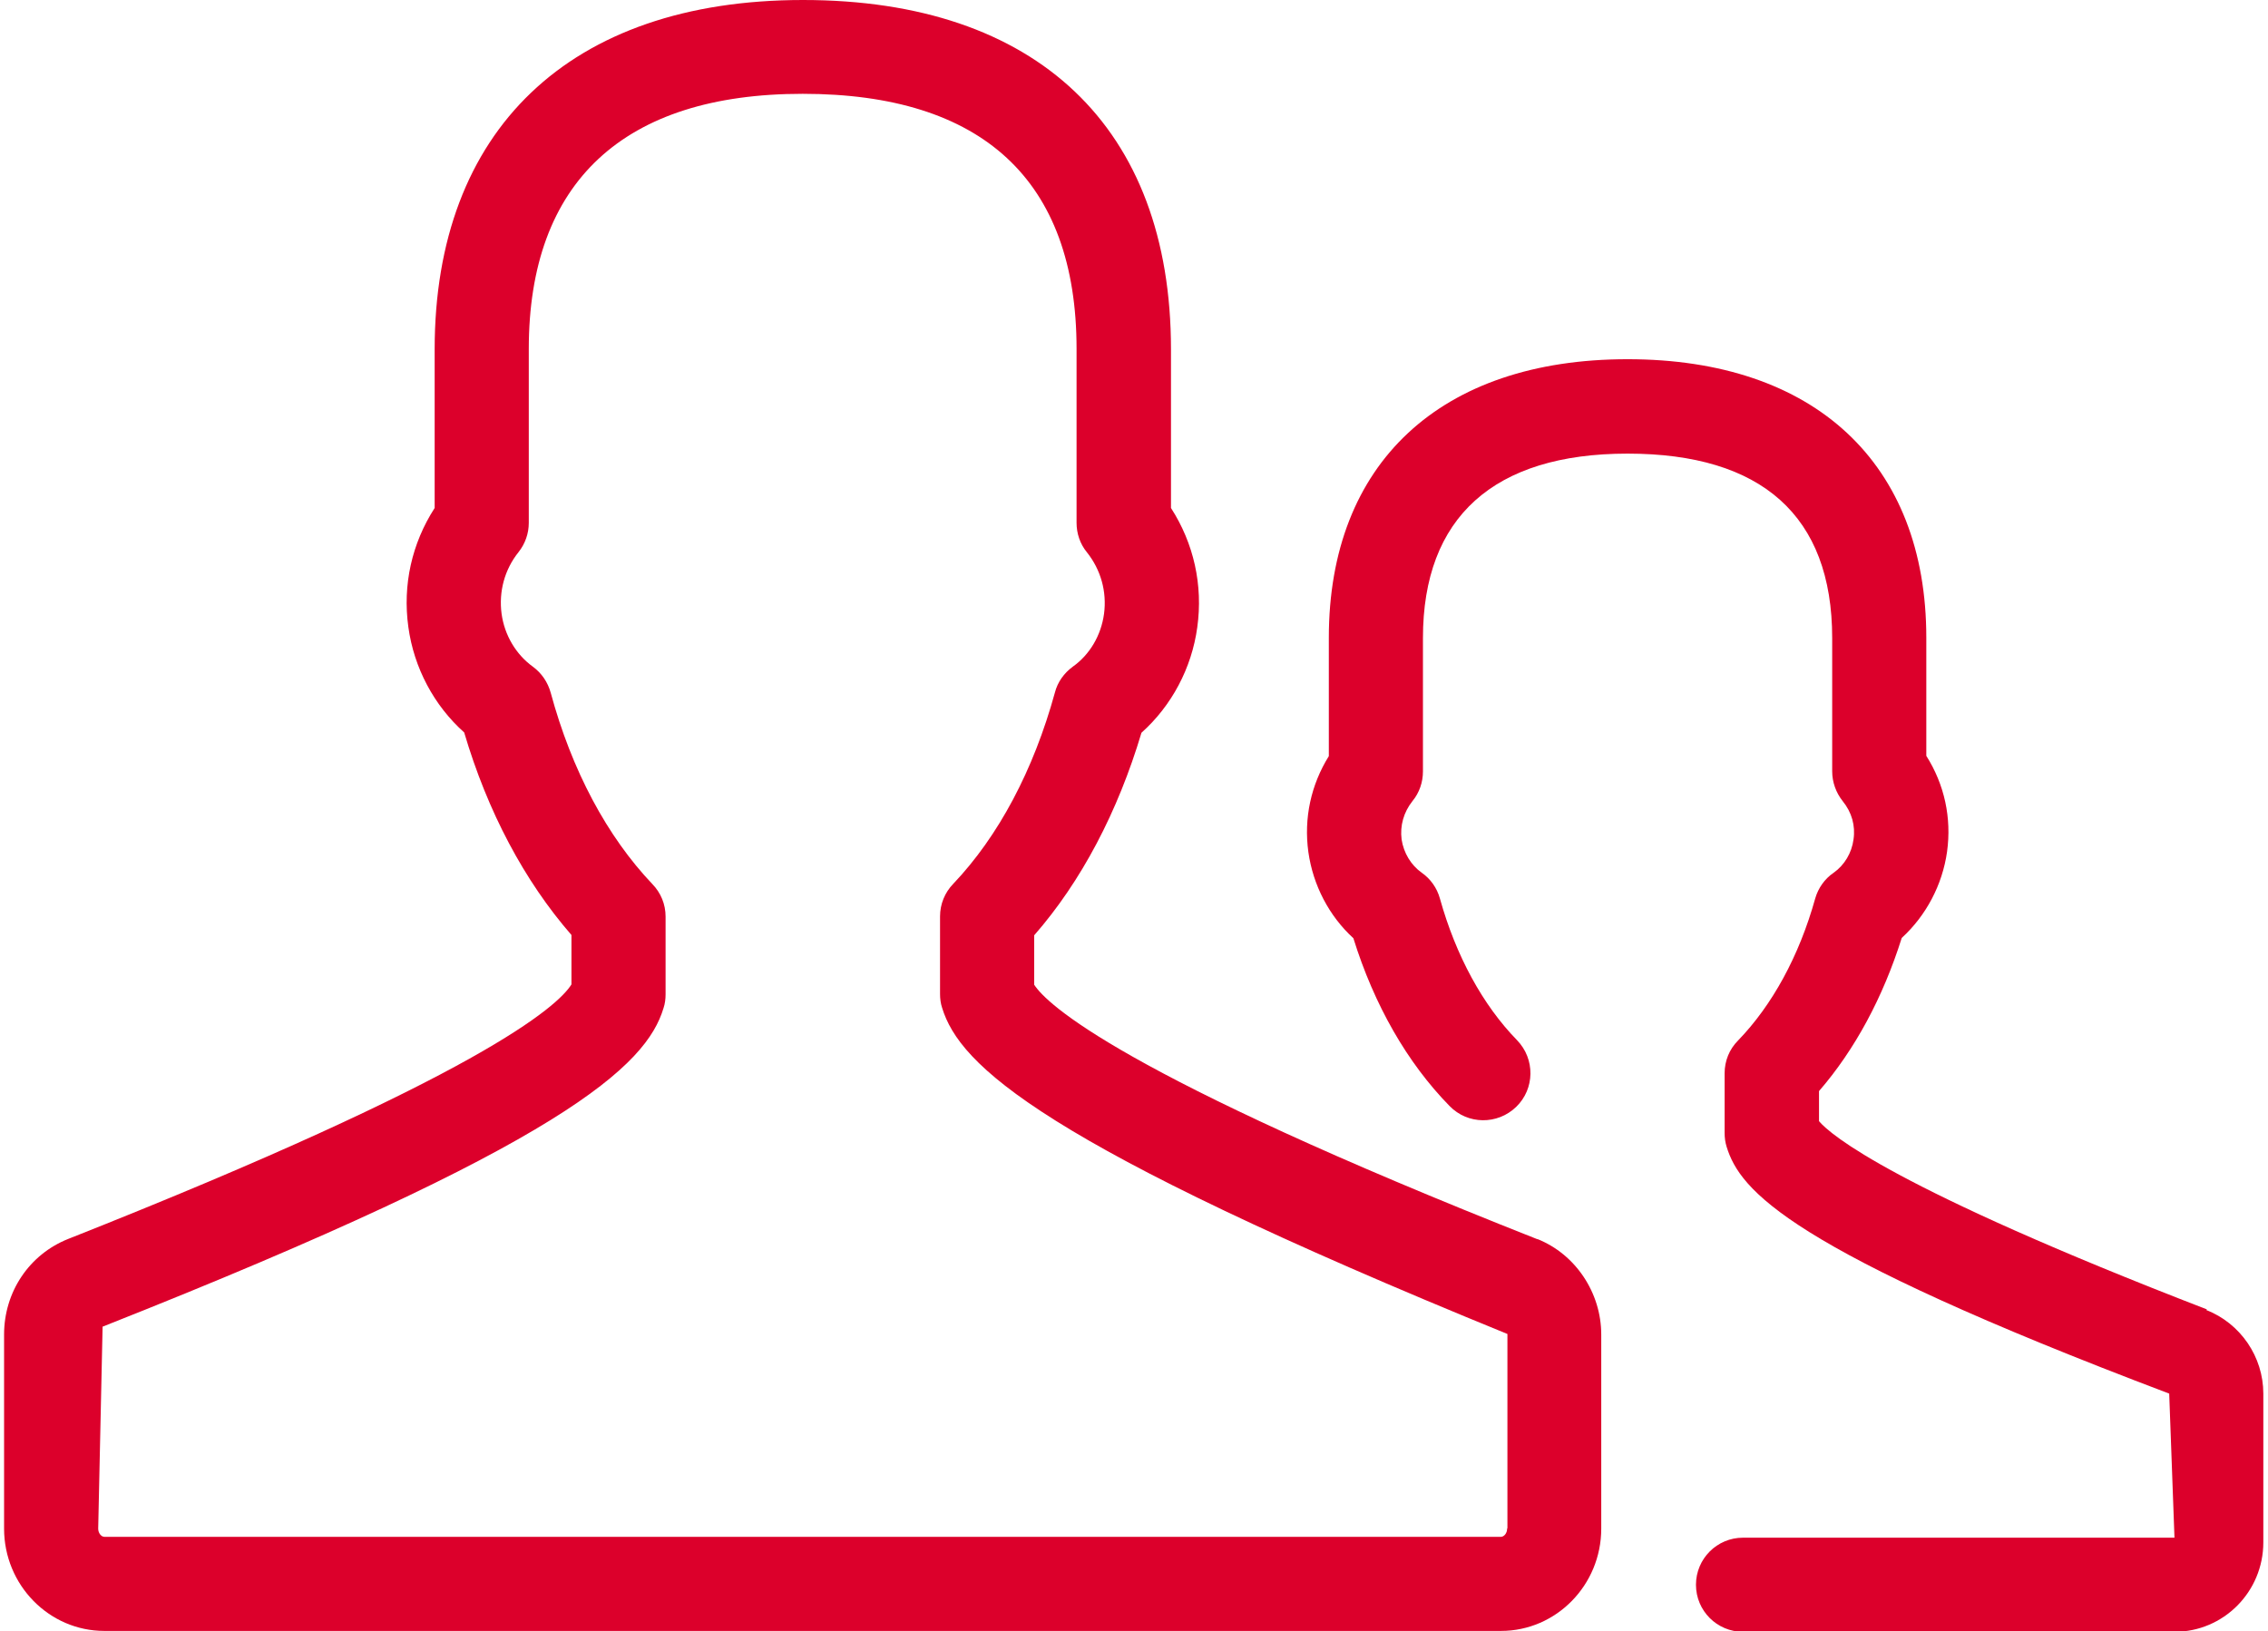 <svg width="114" height="82" viewBox="0 0 114 82" fill="none" xmlns="http://www.w3.org/2000/svg">
<g clip-path="url(#clip0_1_147)">
<path d="M77.283 62.297C56.229 53.981 52.599 50.455 51.983 49.5V47.017C54.348 44.313 56.185 40.816 57.375 36.835C58.888 35.483 59.902 33.587 60.181 31.53C60.475 29.415 60.005 27.314 58.859 25.536V17.558C58.859 6.406 52.115 0 40.361 0C28.606 0 21.848 6.568 21.848 17.558V25.536C20.702 27.314 20.232 29.4 20.525 31.516C20.805 33.573 21.818 35.468 23.332 36.82C24.507 40.802 26.358 44.284 28.724 47.002V49.485C28.033 50.587 24.184 54.069 3.423 62.282C1.469 63.061 0.205 64.942 0.205 67.087V76.843C0.205 79.678 2.468 81.985 5.245 81.985H75.447C78.224 81.985 80.486 79.678 80.486 76.843V67.087C80.486 64.986 79.193 63.046 77.269 62.282M75.755 76.843C75.755 77.078 75.594 77.254 75.447 77.254H5.245C5.098 77.254 4.936 77.078 4.936 76.843L5.157 66.69C28.459 57.478 32.485 53.555 33.352 50.675C33.426 50.455 33.455 50.22 33.455 49.985V46.076C33.455 45.459 33.22 44.886 32.794 44.445C30.516 42.05 28.739 38.73 27.681 34.822C27.534 34.293 27.225 33.837 26.785 33.514C25.932 32.897 25.359 31.927 25.212 30.855C25.065 29.738 25.359 28.636 26.064 27.755C26.402 27.328 26.579 26.814 26.579 26.285V17.543C26.579 9.154 31.339 4.716 40.346 4.716C49.352 4.716 54.113 9.036 54.113 17.543V26.285C54.113 26.814 54.289 27.343 54.627 27.755C55.332 28.636 55.641 29.738 55.494 30.855C55.347 31.942 54.774 32.912 53.922 33.514C53.481 33.837 53.158 34.293 53.026 34.807C51.953 38.715 50.19 42.036 47.913 44.431C47.486 44.871 47.251 45.459 47.251 46.062V49.97C47.251 50.205 47.281 50.44 47.354 50.66C48.236 53.54 52.247 57.463 75.77 67.058V76.814L75.755 76.843Z" fill="#DC002B"/>
<path d="M110.93 65.823C95.15 59.726 92.02 57.052 91.432 56.361V54.848C93.24 52.761 94.65 50.132 95.59 47.149C96.81 46.032 97.633 44.489 97.868 42.815C98.103 41.11 97.736 39.435 96.825 37.995V32.059C96.825 23.288 91.212 18.057 81.809 18.057C72.405 18.057 66.793 23.288 66.793 32.059V38.01C65.897 39.45 65.529 41.125 65.764 42.829C65.999 44.504 66.807 46.047 68.027 47.164C69.07 50.514 70.73 53.423 72.861 55.597C73.772 56.538 75.27 56.552 76.211 55.641C77.151 54.73 77.166 53.232 76.255 52.291C74.536 50.528 73.184 48.06 72.376 45.165C72.229 44.636 71.906 44.181 71.465 43.872C70.921 43.49 70.554 42.873 70.451 42.197C70.363 41.507 70.554 40.831 70.995 40.273C71.347 39.847 71.524 39.318 71.524 38.774V32.074C71.524 26.006 75.079 22.803 81.809 22.803C88.538 22.803 92.094 25.918 92.094 32.074V38.774C92.094 39.318 92.285 39.847 92.623 40.273C93.078 40.831 93.269 41.507 93.166 42.197C93.078 42.873 92.711 43.49 92.167 43.872C91.712 44.181 91.388 44.651 91.241 45.165C90.433 48.06 89.082 50.528 87.362 52.306C86.922 52.747 86.687 53.334 86.687 53.952V56.949C86.687 57.184 86.716 57.419 86.79 57.654C87.465 59.829 89.816 62.782 109.034 70.055L109.299 77.298H87.612C86.305 77.298 85.247 78.356 85.247 79.664C85.247 80.972 86.305 82.029 87.612 82.029H109.299C111.767 82.029 113.765 80.016 113.765 77.533V70.055C113.765 68.204 112.619 66.529 110.9 65.853" fill="#DC002B"/>
</g>
<defs>
<clipPath id="clip0_1_147">
<rect width="113.589" height="82" fill="white" transform="translate(0.205)"/>
</clipPath>
</defs>
</svg>
